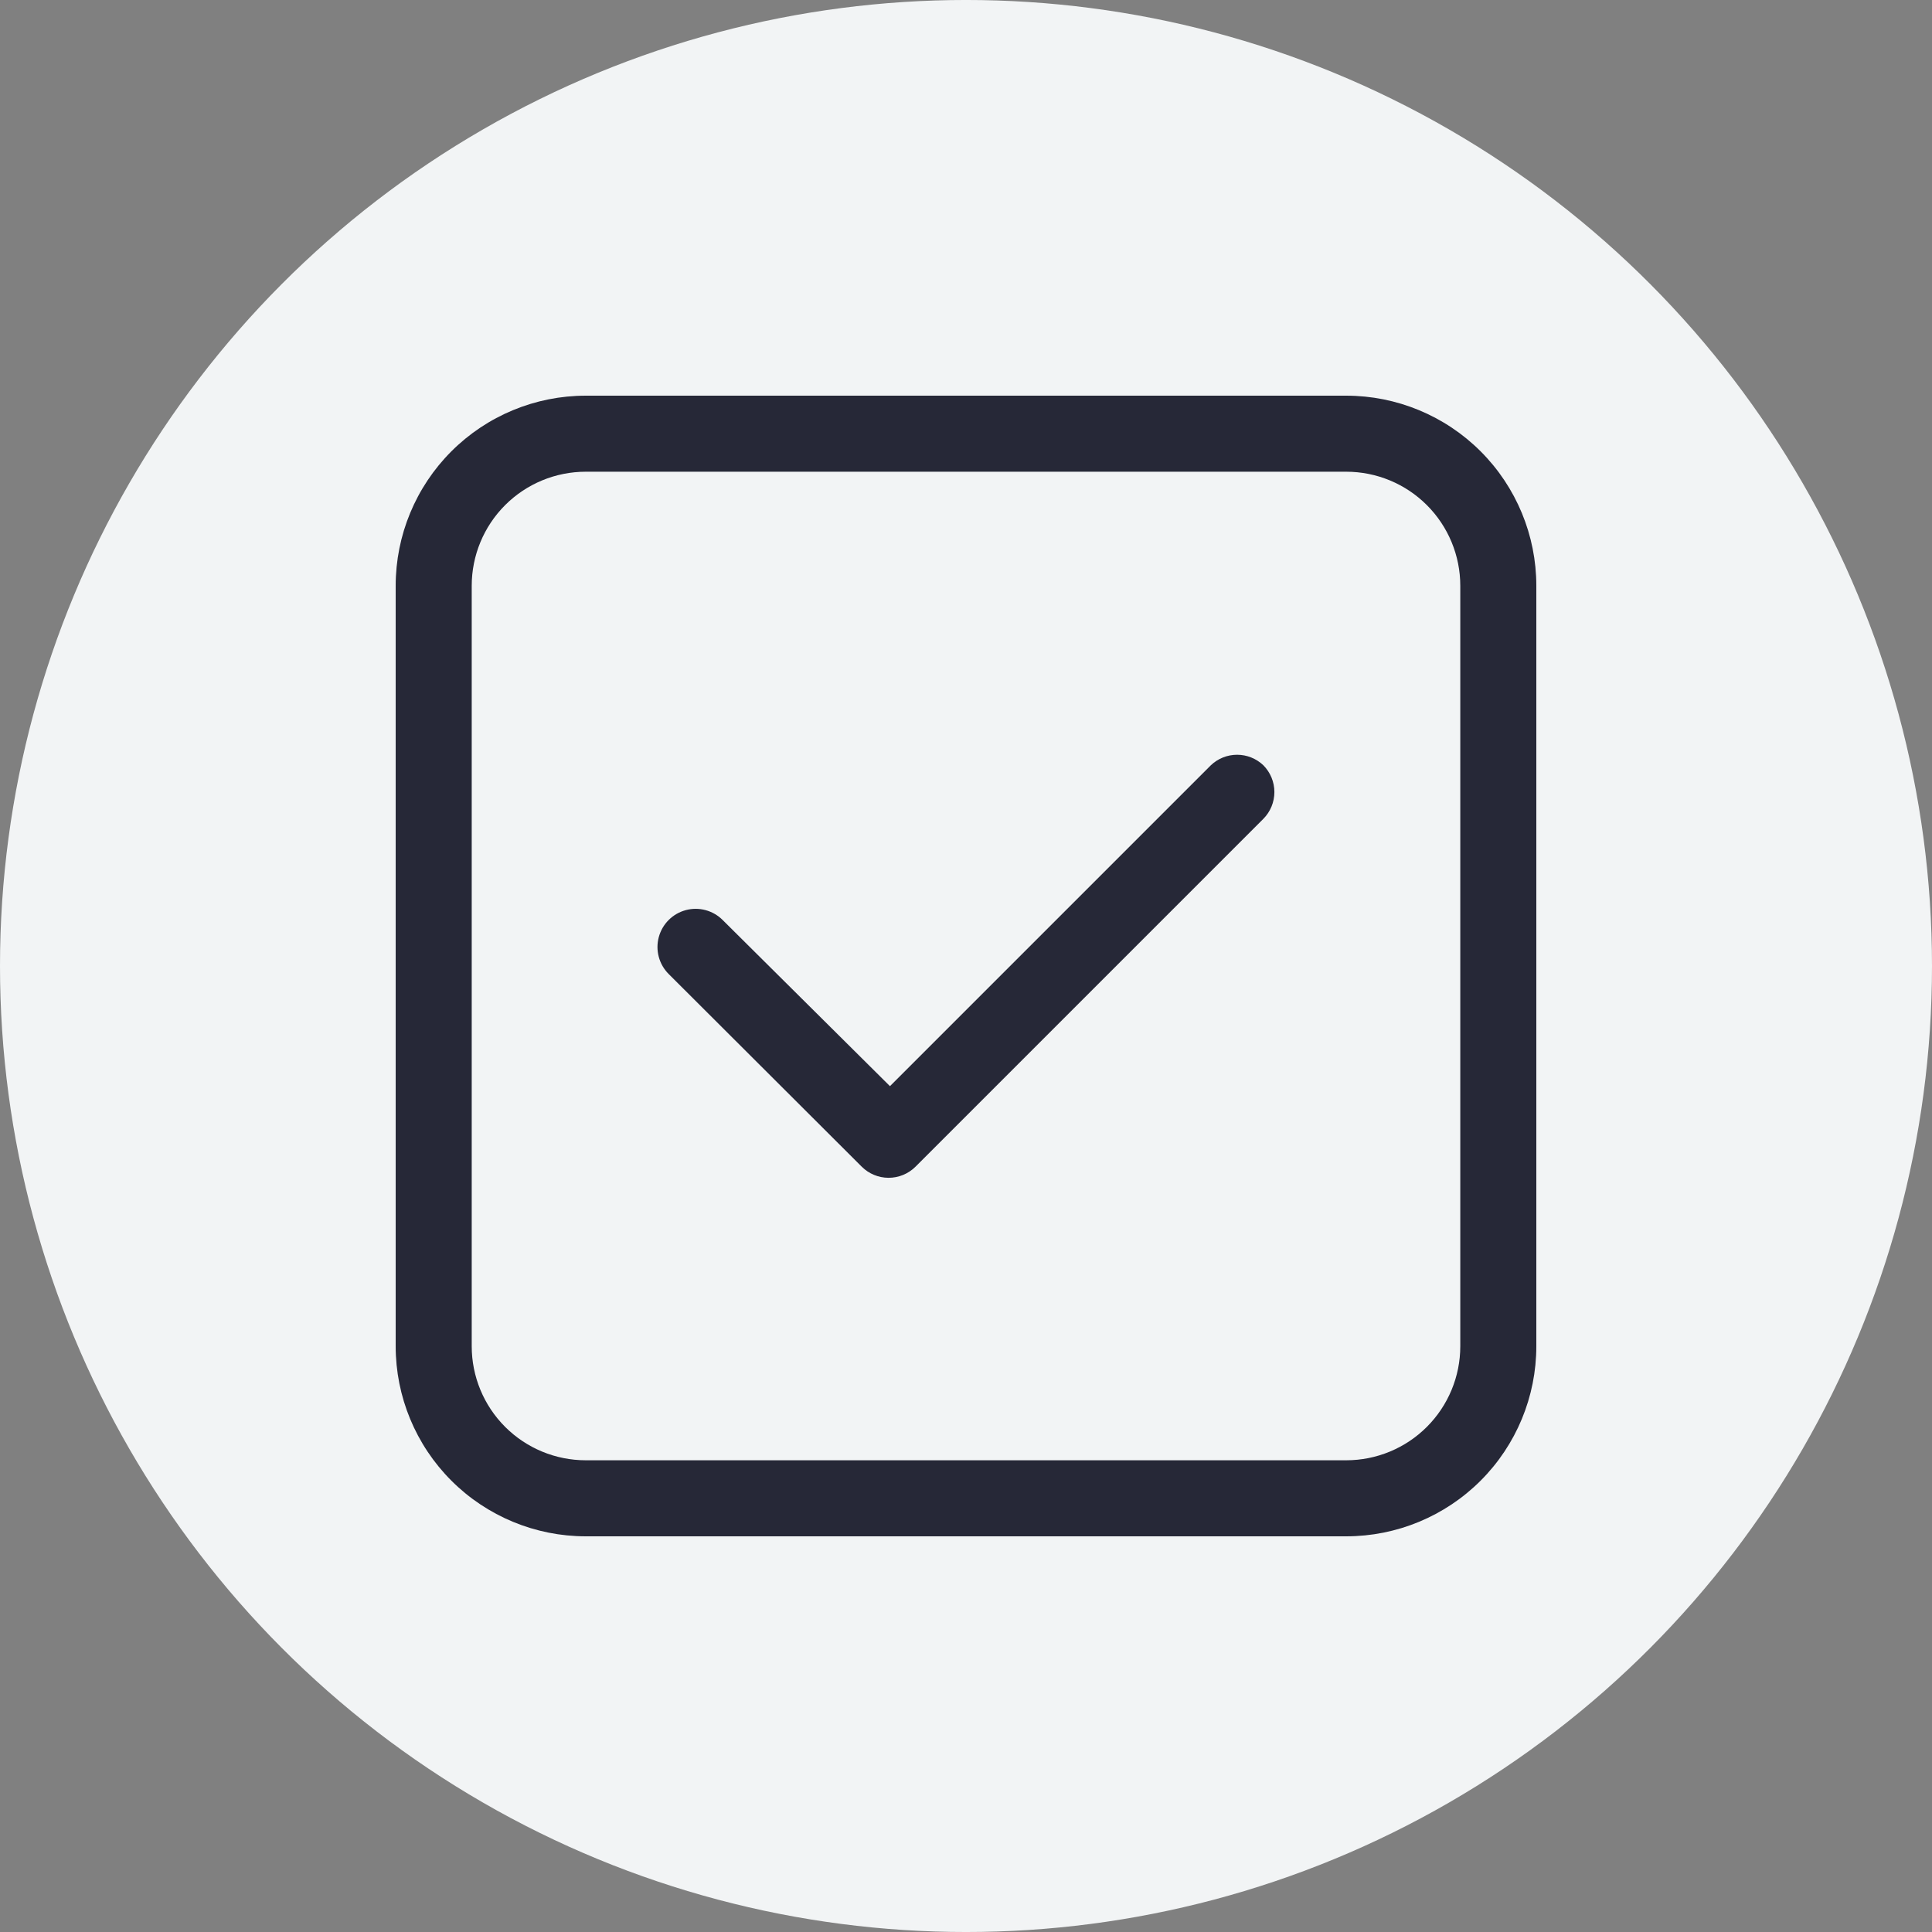 <?xml version="1.0" encoding="UTF-8"?>
<svg width="1200pt" height="1200pt" version="1.1" viewBox="0 0 1200 1200" xmlns="http://www.w3.org/2000/svg">
 <rect x="0" y="0" width="1200" height="1200" fill="#808080" stroke="none"/>
 <g>
  <path d="m1200 600c0 214.36-114.36 412.44-300 519.62-185.64 107.18-414.36 107.18-600 0-185.64-107.18-300-305.26-300-519.62s114.36-412.44 300-519.62c185.64-107.18 414.36-107.18 600 0 185.64 107.18 300 305.26 300 519.62" fill="#f2f4f5"/>
  <path d="m784.68 475.31c4.398 4.426 6.867 10.41 6.867 16.648s-2.469 12.227-6.867 16.652l-216.09 216.09c-4.457 4.418-10.492 6.883-16.77 6.848-6.195-0.027-12.133-2.484-16.531-6.848l-119.97-119.73c-5.992-5.992-8.332-14.723-6.137-22.906 2.191-8.18 8.582-14.574 16.766-16.766 8.184-2.191 16.914 0.148 22.906 6.137l103.91 103.2 199.32-199.32c4.391-4.188 10.227-6.523 16.293-6.523 6.07 0 11.906 2.336 16.297 6.523zm169.56-111.47v472.32c0 31.316-12.441 61.348-34.586 83.492s-52.176 34.586-83.492 34.586h-472.32c-31.316 0-61.352-12.441-83.496-34.586-22.141-22.145-34.582-52.176-34.582-83.492v-472.32c0-31.316 12.441-61.352 34.582-83.496 22.145-22.141 52.18-34.582 83.496-34.582h472.32c31.316 0 61.348 12.441 83.492 34.582 22.145 22.145 34.586 52.18 34.586 83.496zm-47.23 0c0-18.789-7.465-36.809-20.754-50.098-13.285-13.285-31.305-20.75-50.094-20.75h-472.32c-18.789 0-36.809 7.465-50.098 20.75-13.285 13.289-20.75 31.309-20.75 50.098v472.32c0 18.789 7.465 36.809 20.75 50.094 13.289 13.289 31.309 20.754 50.098 20.754h472.32c18.789 0 36.809-7.465 50.094-20.754 13.289-13.285 20.754-31.305 20.754-50.094z" fill="#262837"/>
 </g>
</svg>
